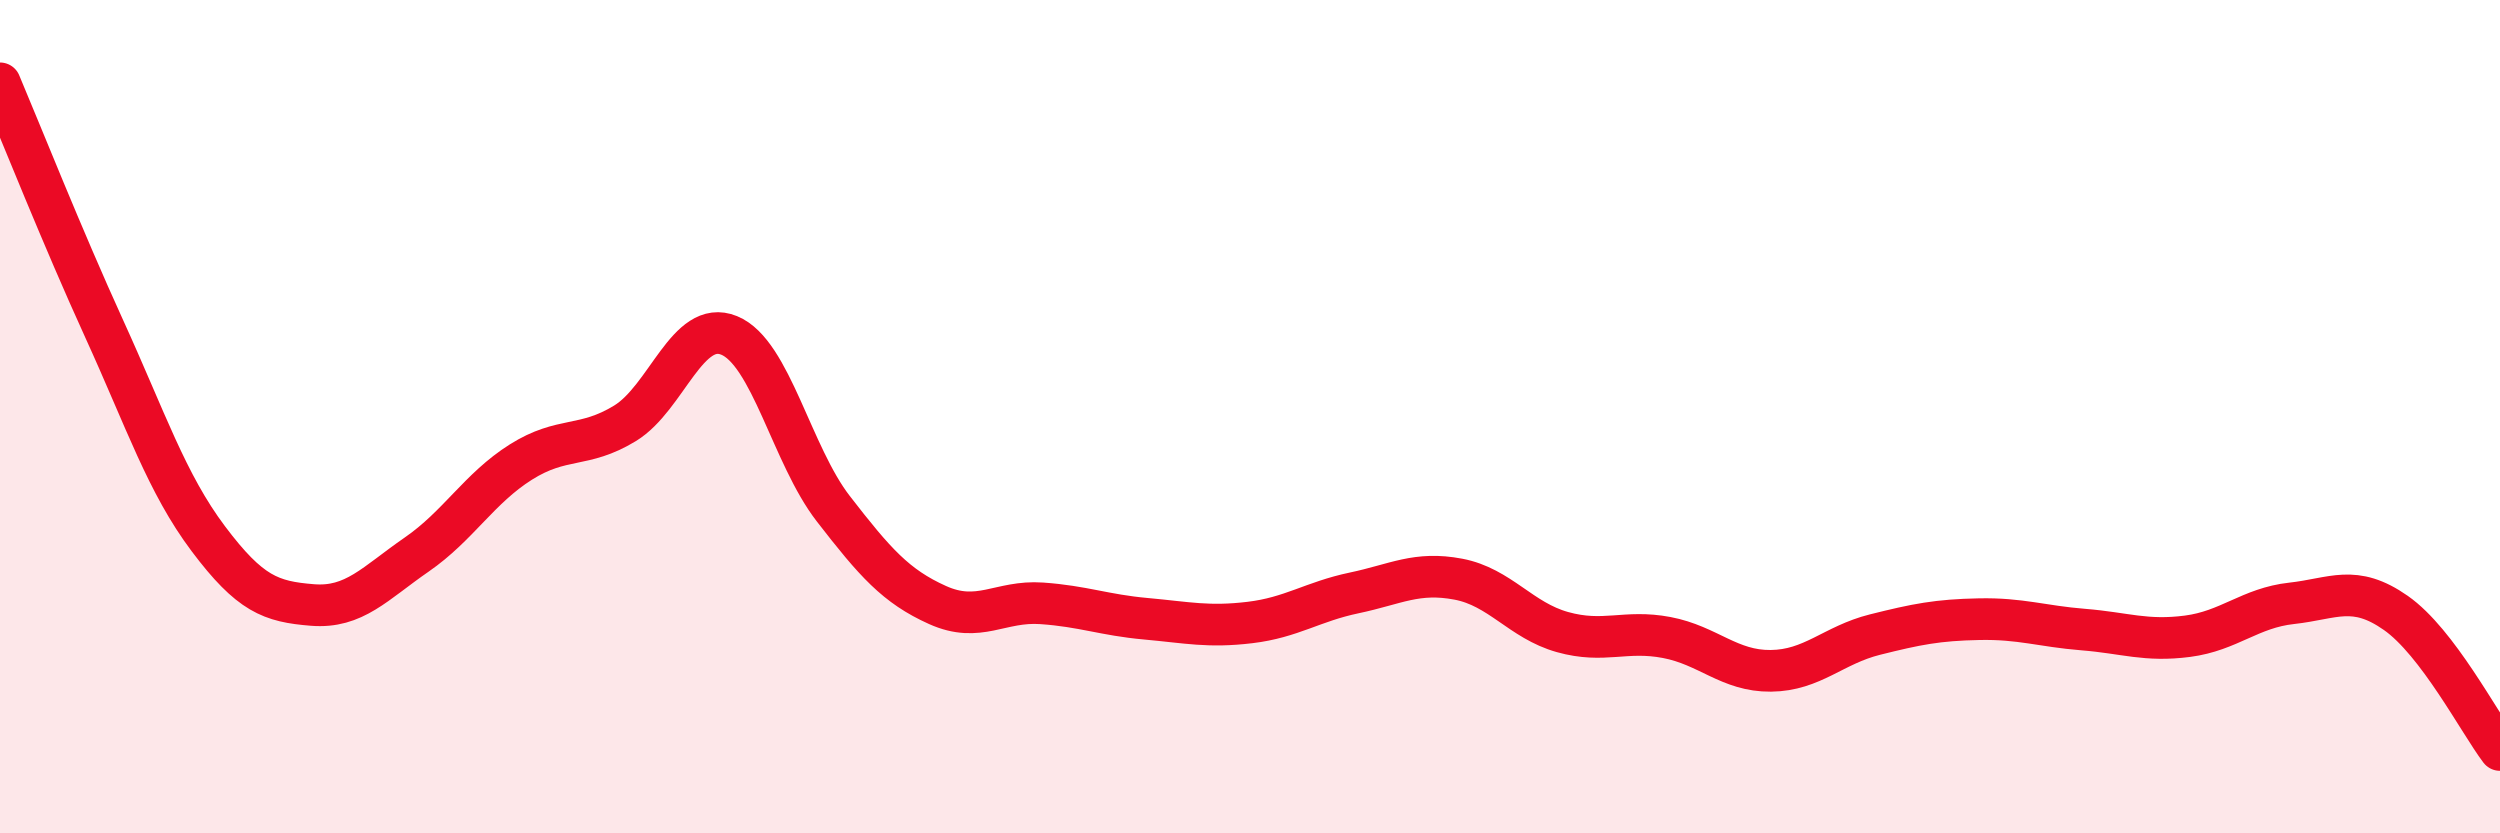 
    <svg width="60" height="20" viewBox="0 0 60 20" xmlns="http://www.w3.org/2000/svg">
      <path
        d="M 0,2 C 0.5,3.18 1.5,5.7 2.5,7.89 C 3.5,10.08 4,11.6 5,12.93 C 6,14.26 6.5,14.44 7.5,14.52 C 8.5,14.6 9,14 10,13.31 C 11,12.62 11.5,11.72 12.5,11.09 C 13.5,10.46 14,10.77 15,10.16 C 16,9.55 16.5,7.64 17.5,8.05 C 18.5,8.46 19,10.92 20,12.21 C 21,13.5 21.5,14.07 22.5,14.52 C 23.5,14.97 24,14.41 25,14.48 C 26,14.55 26.5,14.76 27.5,14.85 C 28.5,14.94 29,15.06 30,14.94 C 31,14.82 31.5,14.44 32.5,14.23 C 33.5,14.02 34,13.71 35,13.9 C 36,14.09 36.5,14.89 37.5,15.17 C 38.5,15.45 39,15.11 40,15.3 C 41,15.49 41.5,16.11 42.5,16.1 C 43.5,16.09 44,15.48 45,15.23 C 46,14.98 46.5,14.88 47.5,14.86 C 48.5,14.84 49,15.03 50,15.11 C 51,15.19 51.5,15.4 52.5,15.27 C 53.5,15.14 54,14.59 55,14.48 C 56,14.37 56.5,14.01 57.5,14.71 C 58.5,15.41 59.5,17.34 60,18L60 20L0 20Z"
        fill="#EB0A25"
        opacity="0.1"
        stroke-linecap="round"
        stroke-linejoin="round"
      />
      <path
        d="M 0,2 C 0.5,3.18 1.5,5.7 2.5,7.89 C 3.5,10.08 4,11.6 5,12.93 C 6,14.26 6.5,14.44 7.5,14.52 C 8.5,14.6 9,14 10,13.31 C 11,12.62 11.5,11.72 12.5,11.09 C 13.5,10.46 14,10.77 15,10.16 C 16,9.55 16.5,7.64 17.5,8.05 C 18.5,8.46 19,10.92 20,12.21 C 21,13.5 21.5,14.07 22.5,14.52 C 23.5,14.97 24,14.41 25,14.48 C 26,14.55 26.5,14.76 27.5,14.85 C 28.5,14.94 29,15.06 30,14.94 C 31,14.82 31.5,14.44 32.5,14.23 C 33.5,14.02 34,13.71 35,13.9 C 36,14.09 36.5,14.89 37.5,15.17 C 38.5,15.45 39,15.11 40,15.3 C 41,15.49 41.5,16.11 42.5,16.1 C 43.5,16.09 44,15.48 45,15.23 C 46,14.98 46.5,14.88 47.5,14.86 C 48.5,14.84 49,15.03 50,15.11 C 51,15.19 51.5,15.4 52.5,15.27 C 53.5,15.14 54,14.59 55,14.48 C 56,14.37 56.5,14.01 57.5,14.71 C 58.5,15.41 59.5,17.34 60,18"
        stroke="#EB0A25"
        stroke-width="1"
        fill="none"
        stroke-linecap="round"
        stroke-linejoin="round"
      />
    </svg>
  